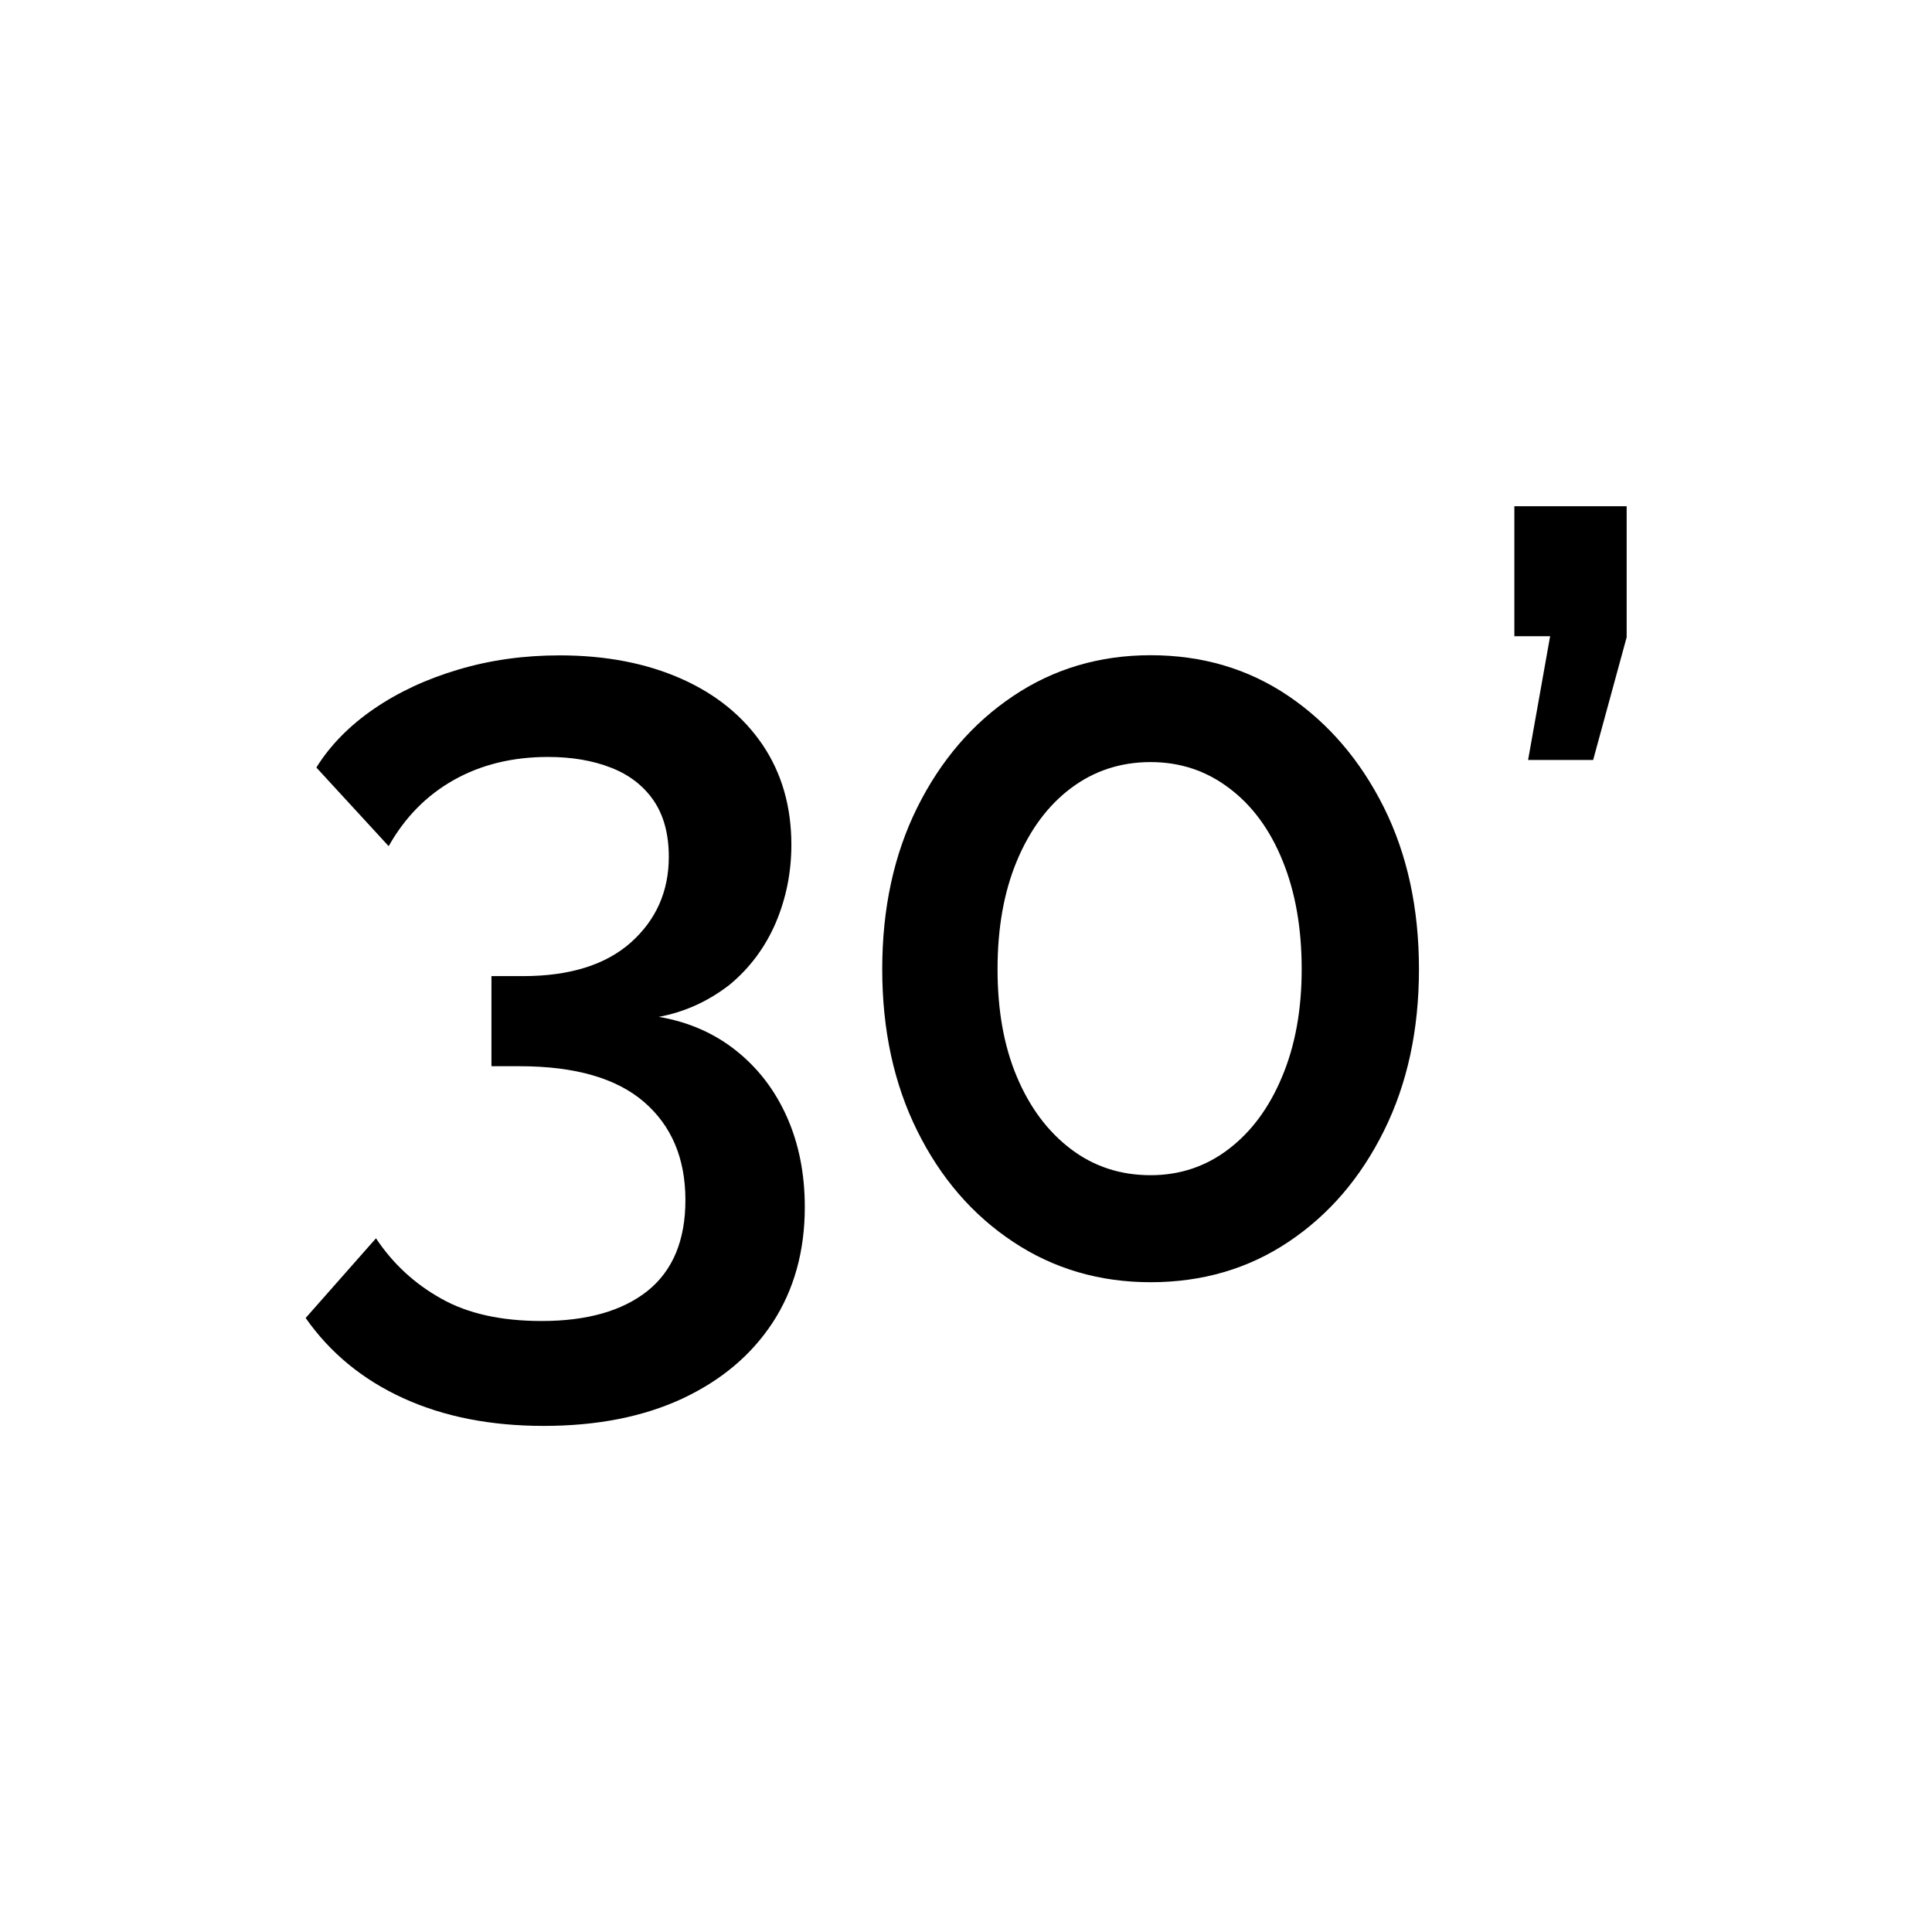 <?xml version="1.0" encoding="UTF-8"?> <!-- Generator: Adobe Illustrator 24.3.0, SVG Export Plug-In . SVG Version: 6.00 Build 0) --> <svg xmlns="http://www.w3.org/2000/svg" xmlns:xlink="http://www.w3.org/1999/xlink" version="1.1" id="Capa_1" x="0px" y="0px" viewBox="0 0 128 128" style="enable-background:new 0 0 128 128;" xml:space="preserve"> <style type="text/css"> .st0{fill:#FFFFFF;} .st1{filter:url(#Adobe_OpacityMaskFilter);} .st2{filter:url(#Adobe_OpacityMaskFilter_1_);} .st3{filter:url(#Adobe_OpacityMaskFilter_2_);} .st4{filter:url(#Adobe_OpacityMaskFilter_3_);} .st5{filter:url(#Adobe_OpacityMaskFilter_4_);} .st6{fill:#9A65A4;} .st7{fill:#39A735;} .st8{fill-rule:evenodd;clip-rule:evenodd;fill:#39A735;} .st9{fill-rule:evenodd;clip-rule:evenodd;fill:#FFFFFF;} .st10{fill:#4CE146;} .st11{fill:none;stroke:#383838;stroke-width:0.5;stroke-miterlimit:10;} .st12{fill:#383838;} .st13{fill:none;stroke:#000000;stroke-width:4;stroke-miterlimit:10;} .st14{filter:url(#Adobe_OpacityMaskFilter_5_);} .st15{fill:none;stroke:#000000;stroke-width:0.5;stroke-miterlimit:10;} .st16{fill:#9B66A5;} .st17{fill:none;stroke:#9B66A5;stroke-width:5.768;stroke-miterlimit:10;} .st18{fill:#DBD6D4;} .st19{clip-path:url(#SVGID_8_);fill:none;stroke:#F7E729;stroke-width:1.923;stroke-miterlimit:10;} .st20{clip-path:url(#SVGID_10_);fill:none;stroke:#F7E729;stroke-width:1.923;stroke-miterlimit:10;} .st21{clip-path:url(#SVGID_12_);fill:none;stroke:#F7E729;stroke-width:1.923;stroke-miterlimit:10;} .st22{clip-path:url(#SVGID_14_);fill:none;stroke:#F7E729;stroke-width:1.923;stroke-miterlimit:10;} .st23{clip-path:url(#SVGID_16_);fill:none;stroke:#F7E729;stroke-width:1.923;stroke-miterlimit:10;} .st24{clip-path:url(#SVGID_18_);fill:none;stroke:#F7E729;stroke-width:1.923;stroke-miterlimit:10;} .st25{clip-path:url(#SVGID_20_);fill:none;stroke:#76BC81;stroke-width:1.923;stroke-miterlimit:10;} .st26{clip-path:url(#SVGID_22_);fill:none;stroke:#76BC81;stroke-width:1.923;stroke-miterlimit:10;} .st27{clip-path:url(#SVGID_24_);fill:none;stroke:#76BC81;stroke-width:1.923;stroke-miterlimit:10;} .st28{clip-path:url(#SVGID_26_);fill:none;stroke:#76BC81;stroke-width:1.923;stroke-miterlimit:10;} .st29{fill-rule:evenodd;clip-rule:evenodd;fill:#225CA6;} .st30{clip-path:url(#SVGID_28_);fill:none;stroke:#F19570;stroke-width:1.923;stroke-miterlimit:10;} .st31{clip-path:url(#SVGID_30_);fill:none;stroke:#F7E729;stroke-width:1.923;stroke-miterlimit:10;} .st32{clip-path:url(#SVGID_32_);fill:none;stroke:#F7E729;stroke-width:1.923;stroke-miterlimit:10;} .st33{fill:#E01015;} .st34{fill:#1B4D93;} .st35{fill:#5BC3F0;} .st36{fill:#EC7412;} .st37{fill:#FFCF07;} .st38{fill:#E5237B;} .st39{fill:#65B12E;} .st40{clip-path:url(#SVGID_34_);fill:none;stroke:#F7E729;stroke-width:1.923;stroke-miterlimit:10;} .st41{clip-path:url(#SVGID_36_);fill:none;stroke:#F7E729;stroke-width:1.923;stroke-miterlimit:10;} .st42{fill:#E1513B;} .st43{stroke:#000000;stroke-miterlimit:10;} .st44{filter:url(#Adobe_OpacityMaskFilter_6_);} .st45{fill:#C0C0C0;} .st46{fill:#FFFFFF;stroke:#FFFFFF;stroke-miterlimit:10;} .st47{fill:#FFFFFF;stroke:#FFFFFF;stroke-width:1.2;stroke-miterlimit:10;} .st48{fill:#FFFFFF;stroke:#FFFFFF;stroke-width:2;stroke-miterlimit:10;} .st49{fill:none;stroke:#FFFFFF;stroke-width:2;stroke-miterlimit:10;} .st50{fill:#FFFFFF;stroke:#FFFFFF;stroke-width:0.5;stroke-miterlimit:10;} .st51{fill:url(#SVGID_38_);} .st52{fill:url(#SVGID_39_);} .st53{fill:url(#SVGID_40_);} .st54{fill:url(#SVGID_41_);} .st55{fill:url(#SVGID_42_);} .st56{filter:url(#Adobe_OpacityMaskFilter_7_);} .st57{fill:#F5F5F5;} .st58{fill:url(#SVGID_44_);} .st59{fill:url(#SVGID_45_);} .st60{fill:url(#SVGID_46_);} .st61{fill:url(#SVGID_47_);} .st62{fill:url(#SVGID_48_);} .st63{fill:url(#SVGID_49_);} .st64{fill:url(#SVGID_50_);} .st65{fill:url(#SVGID_51_);} .st66{fill:url(#SVGID_52_);} .st67{fill:url(#SVGID_53_);} .st68{fill:url(#SVGID_54_);} .st69{fill:#FFFFFF;stroke:#444444;stroke-width:1.5;stroke-linecap:round;stroke-linejoin:round;stroke-miterlimit:10;} .st70{filter:url(#Adobe_OpacityMaskFilter_8_);} .st71{filter:url(#Adobe_OpacityMaskFilter_9_);} .st72{fill:#DF0B18;} .st73{fill:#EE96BE;} .st74{fill:#166C4B;} .st75{fill:#4CBFEC;} .st76{fill:#EC7A28;} .st77{fill:#FFCF17;} .st78{fill:#01498B;} .st79{fill:#E3E15C;} .st80{fill:#1E8CC6;} .st81{fill:#65B147;} .st82{fill:#E41E7B;} .st83{fill:#5F3813;} .st84{fill:#F09271;} .st85{fill:#A36329;} .st86{filter:url(#Adobe_OpacityMaskFilter_10_);} .st87{filter:url(#Adobe_OpacityMaskFilter_11_);} .st88{filter:url(#Adobe_OpacityMaskFilter_12_);} .st89{fill:#DEDEDE;} .st90{filter:url(#Adobe_OpacityMaskFilter_13_);} .st91{opacity:0.75;} .st92{fill:#353535;} .st93{fill:url(#SVGID_61_);} .st94{filter:url(#Adobe_OpacityMaskFilter_14_);} .st95{fill:#FB6880;} .st96{fill:#FCFDFF;} .st97{fill:#707070;} .st98{fill:none;stroke:#707070;stroke-width:0.5;stroke-miterlimit:10;} .st99{fill:#D1D1D1;} .st100{fill:#141414;} .st101{fill:none;stroke:#000000;stroke-width:3;stroke-linejoin:round;stroke-miterlimit:10;} .st102{fill:#2D2D2D;} .st103{fill:#ECECEC;} .st104{fill:#E1E1E1;} .st105{fill:#FAFAFA;} .st106{fill:#FF735D;} .st107{fill:#1A2E35;} .st108{fill:#3BA435;} .st109{fill:#4CDF46;} .st110{opacity:0.77;} .st111{fill:#375A64;} .st112{opacity:0.3;} .st113{opacity:0.65;} .st114{fill:none;stroke:#FFFFFF;stroke-width:0.05;stroke-miterlimit:10;} .st115{fill:#FFC19D;} .st116{fill:#CAFFCA;} .st117{fill:#FF9C6A;} .st118{opacity:0.24;} .st119{fill:none;stroke:#000000;stroke-width:7;stroke-linejoin:round;stroke-miterlimit:10;} .st120{stroke:#000000;stroke-width:2;stroke-miterlimit:10;} .st121{stroke:#000000;stroke-width:0.75;stroke-miterlimit:10;} .st122{stroke:#000000;stroke-width:0.5;stroke-miterlimit:10;} .st123{stroke:#444444;stroke-width:1.5;stroke-linecap:round;stroke-linejoin:round;stroke-miterlimit:10;} .st124{stroke:#000000;stroke-width:0.5;stroke-linecap:round;stroke-linejoin:round;stroke-miterlimit:10;} </style> <g> <g> <path d="M43.65,67.37c1.94,0.33,3.65,1.07,5.11,2.23c1.46,1.16,2.58,2.62,3.37,4.39s1.19,3.76,1.19,5.98 c0,2.92-0.71,5.47-2.12,7.64c-1.42,2.17-3.42,3.85-6.01,5.06c-2.59,1.2-5.65,1.8-9.17,1.8c-3.52,0-6.62-0.61-9.31-1.84 c-2.69-1.23-4.84-3-6.46-5.31l4.66-5.28c1.11,1.67,2.54,3,4.31,3.99c1.76,1,3.99,1.49,6.67,1.49c3.01,0,5.35-0.67,7.02-2 c1.66-1.34,2.5-3.34,2.5-6.01c0-2.77-0.92-4.93-2.75-6.51c-1.83-1.57-4.57-2.36-8.23-2.36h-1.87v-5.97h2.09 c3.1,0,5.49-0.75,7.16-2.24c1.66-1.49,2.5-3.38,2.5-5.66c0-1.52-0.34-2.76-1.01-3.74c-0.67-0.97-1.61-1.7-2.82-2.17 c-1.2-0.47-2.59-0.71-4.17-0.71c-2.36,0-4.44,0.51-6.25,1.53c-1.81,1.02-3.24,2.48-4.31,4.38l-4.79-5.21 c0.92-1.48,2.2-2.78,3.82-3.89c1.62-1.11,3.49-1.98,5.59-2.6c2.11-0.63,4.34-0.94,6.71-0.94c3.05,0,5.74,0.52,8.06,1.55 c2.32,1.03,4.1,2.49,5.38,4.37c1.27,1.88,1.91,4.09,1.91,6.63c0,1.83-0.35,3.56-1.04,5.18c-0.7,1.62-1.71,2.98-3.05,4.09 C46.95,66.32,45.4,67.04,43.65,67.37z"></path> </g> <g> <path d="M94.01,64.21c0,4.02-0.77,7.59-2.32,10.71c-1.55,3.13-3.66,5.58-6.33,7.36c-2.66,1.78-5.71,2.67-9.13,2.67 c-3.38,0-6.42-0.89-9.1-2.67c-2.69-1.78-4.81-4.23-6.36-7.36c-1.55-3.12-2.32-6.7-2.32-10.71s0.77-7.59,2.32-10.71 c1.55-3.12,3.67-5.59,6.36-7.39c2.68-1.8,5.72-2.7,9.1-2.7c3.43,0,6.47,0.9,9.13,2.7c2.66,1.8,4.77,4.27,6.33,7.39 C93.24,56.62,94.01,60.19,94.01,64.21z M86.24,64.21c0-2.72-0.42-5.11-1.26-7.17c-0.83-2.06-2.01-3.67-3.54-4.82 c-1.53-1.16-3.26-1.73-5.21-1.73c-1.99,0-3.75,0.58-5.28,1.73c-1.53,1.15-2.72,2.76-3.58,4.82c-0.86,2.06-1.28,4.45-1.28,7.17 c0,2.72,0.42,5.09,1.28,7.13c0.86,2.04,2.05,3.63,3.58,4.79c1.53,1.16,3.29,1.73,5.28,1.73c1.94,0,3.67-0.58,5.17-1.73 c1.51-1.15,2.69-2.75,3.54-4.79C85.8,69.3,86.24,66.93,86.24,64.21z"></path> </g> <g> <path d="M101.24,50.35l1.46-8.2h-2.37v-8.61h7.44v8.68l-2.22,8.13H101.24z"></path> </g> </g> </svg> 